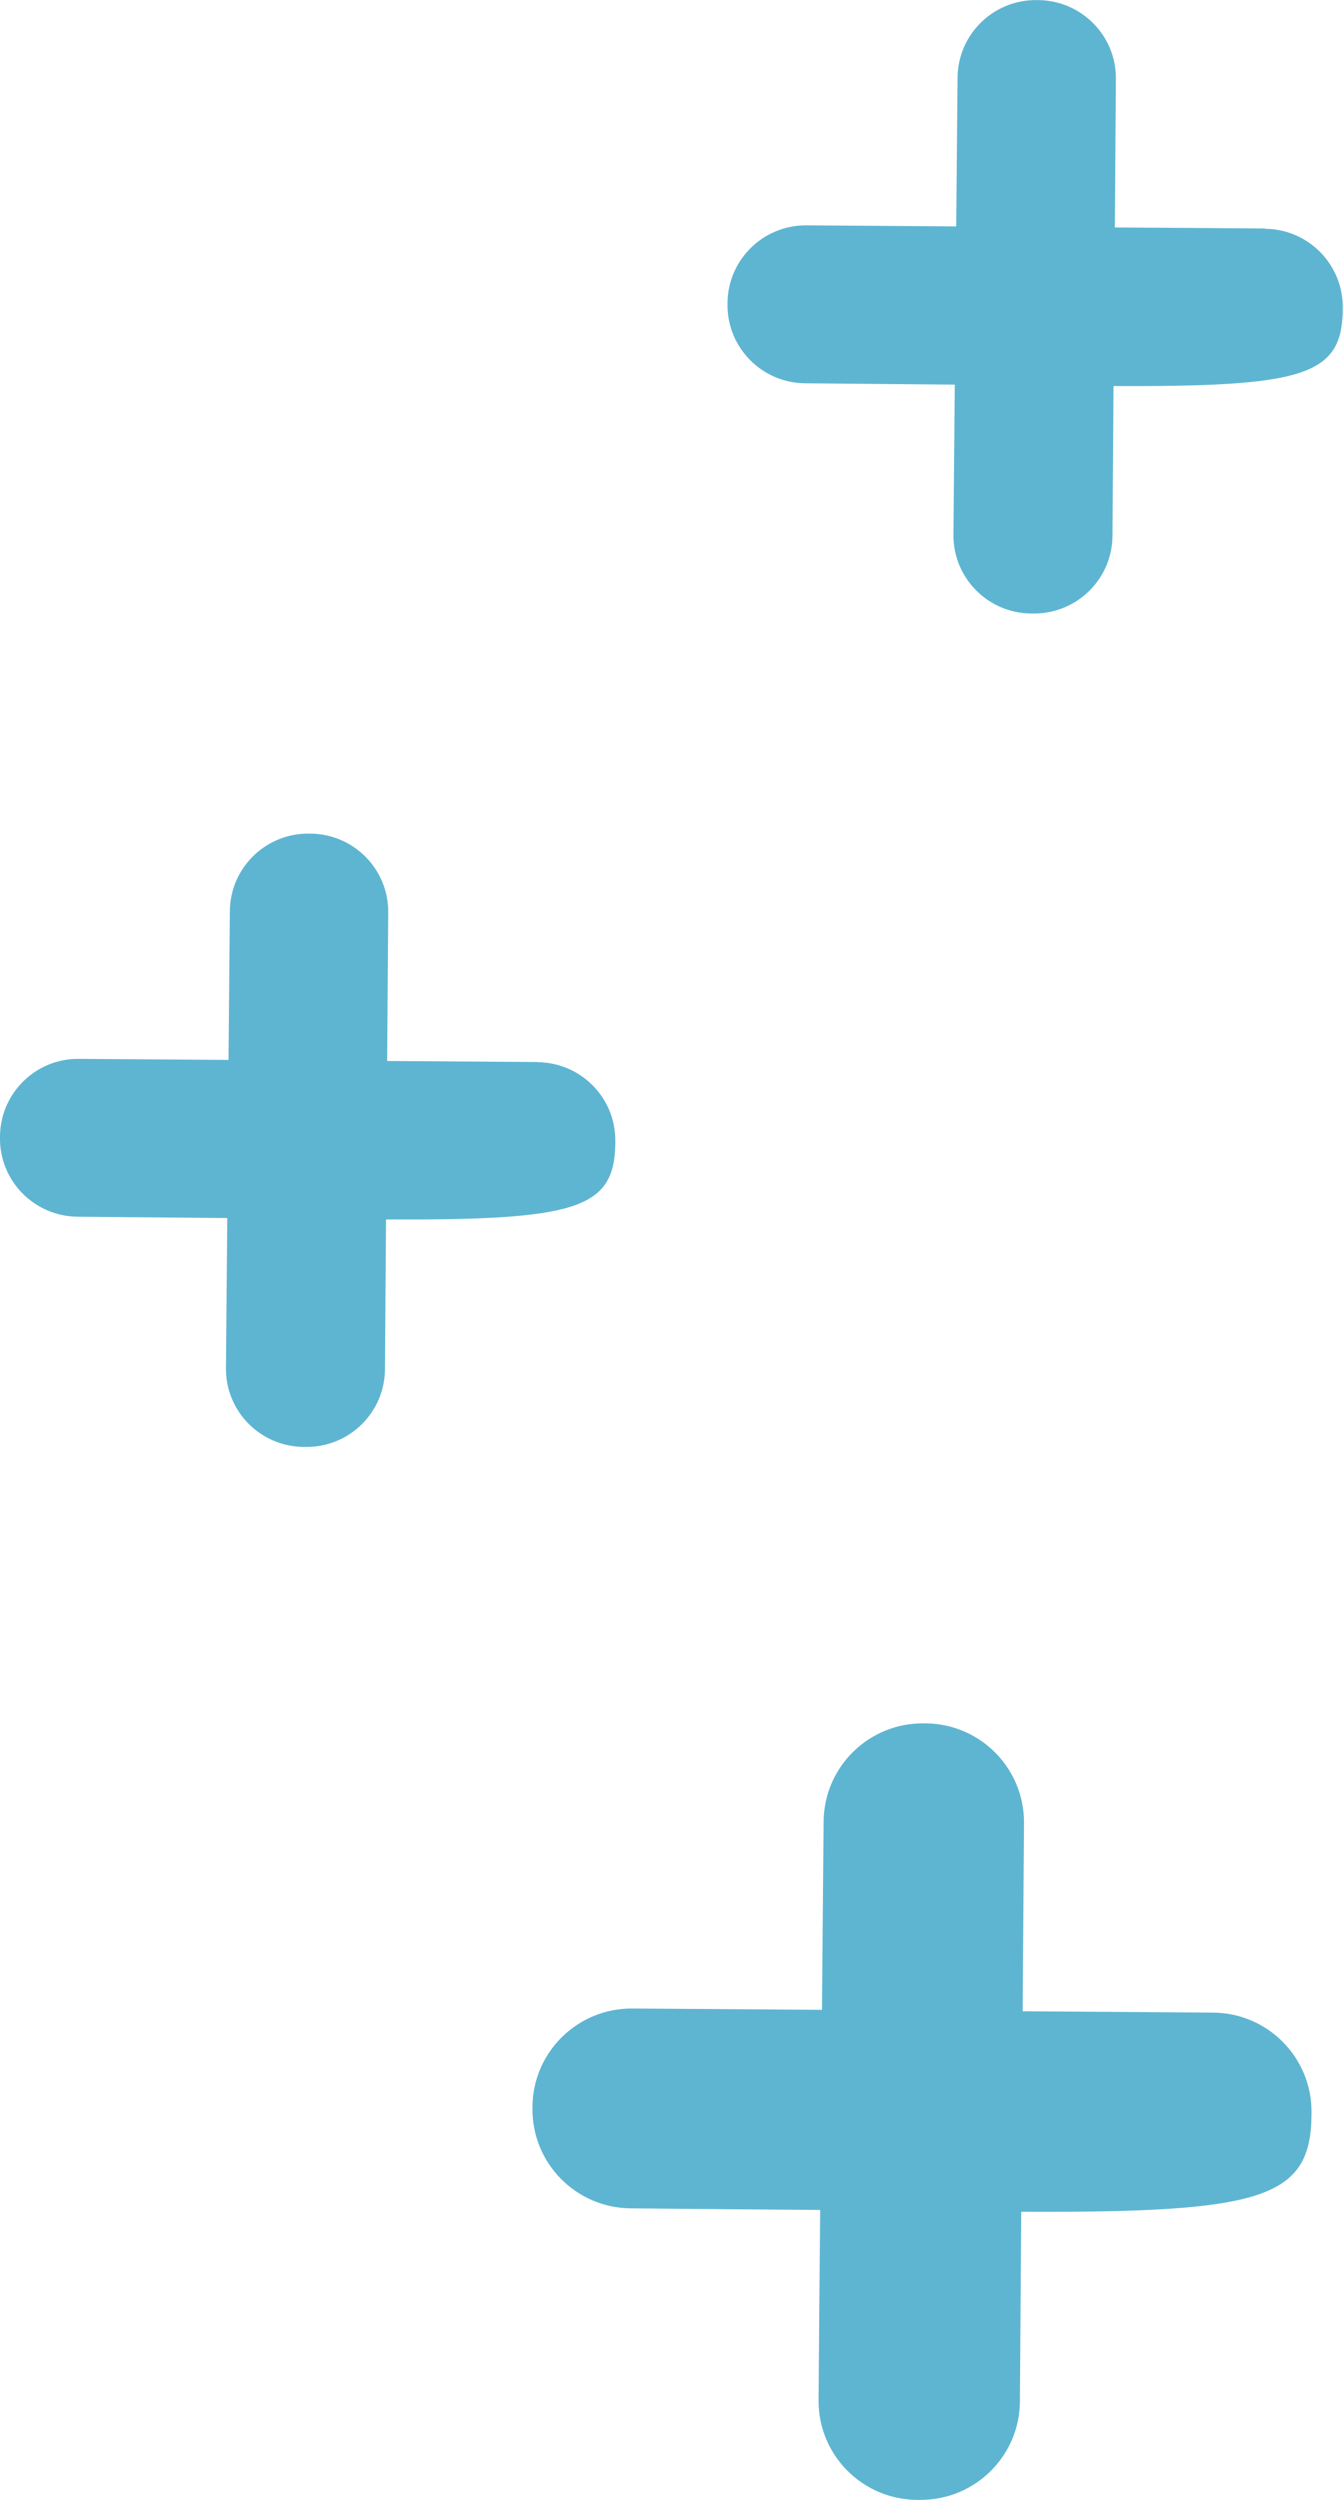 <svg width="72" height="134" viewBox="0 0 72 134" fill="none" xmlns="http://www.w3.org/2000/svg">
<g clip-path="url(#clip0_208_1122)">
<path d="M65.035 107.881C61.632 107.855 58.229 107.835 54.826 107.809C54.847 105.25 54.873 101.073 54.898 97.716C54.919 94.808 52.583 92.423 49.668 92.377H49.56C46.609 92.326 44.181 94.686 44.156 97.629C44.125 100.996 44.094 104.364 44.068 107.732C41.492 107.712 37.278 107.686 33.901 107.661C30.985 107.64 28.594 109.969 28.547 112.876V112.984C28.496 115.927 30.862 118.348 33.813 118.373C37.201 118.404 40.583 118.435 43.971 118.46C43.945 121.178 43.909 125.329 43.884 128.651C43.858 131.584 46.224 133.98 49.165 134C49.216 134 49.273 134 49.324 134C52.26 134.02 54.657 131.661 54.678 128.733L54.749 118.558C67.606 118.609 70.27 117.872 70.311 113.388V113.229C70.337 110.297 67.971 107.901 65.035 107.881Z" fill="#5EB5D2"/>
<path d="M28.819 56.927C26.13 56.907 23.446 56.891 20.756 56.871C20.771 54.849 20.792 51.547 20.813 48.901C20.828 46.603 18.985 44.725 16.681 44.684H16.594C14.263 44.643 12.344 46.506 12.323 48.835C12.298 51.496 12.277 54.153 12.251 56.814C10.214 56.799 6.888 56.779 4.219 56.758C1.925 56.738 0.041 58.575 -6.83477e-05 60.873V60.96C-0.041 63.284 1.827 65.198 4.162 65.219C6.837 65.244 9.511 65.265 12.185 65.29C12.164 67.44 12.139 70.716 12.113 73.337C12.092 75.65 13.961 77.544 16.286 77.559C16.327 77.559 16.368 77.559 16.409 77.559C18.729 77.575 20.623 75.712 20.638 73.403L20.695 65.367C30.847 65.408 32.951 64.825 32.987 61.288V61.16C33.008 58.846 31.139 56.953 28.819 56.937V56.927Z" fill="#5EB5D2"/>
<path d="M67.832 12.248C65.143 12.228 62.459 12.213 59.769 12.192C59.785 10.17 59.805 6.869 59.825 4.223C59.841 1.925 57.998 0.046 55.694 0.005H55.607C53.276 -0.036 51.357 1.827 51.336 4.156C51.311 6.818 51.29 9.474 51.264 12.136C49.227 12.12 45.901 12.1 43.232 12.079C40.927 12.064 39.044 13.902 39.003 16.2V16.287C38.962 18.61 40.83 20.525 43.165 20.545C45.839 20.571 48.513 20.591 51.187 20.617C51.167 22.767 51.141 26.043 51.115 28.663C51.095 30.977 52.963 32.87 55.288 32.886C55.329 32.886 55.37 32.886 55.411 32.886C57.731 32.901 59.625 31.038 59.641 28.73L59.697 20.694C69.85 20.735 71.954 20.151 71.985 16.614V16.486C72.005 14.173 70.137 12.279 67.817 12.264L67.832 12.248Z" fill="#5EB5D2"/>
</g>
<defs>
<clipPath id="clip0_208_1122">
<rect width="72" height="134" fill="white"/>
</clipPath>
</defs>
</svg>
